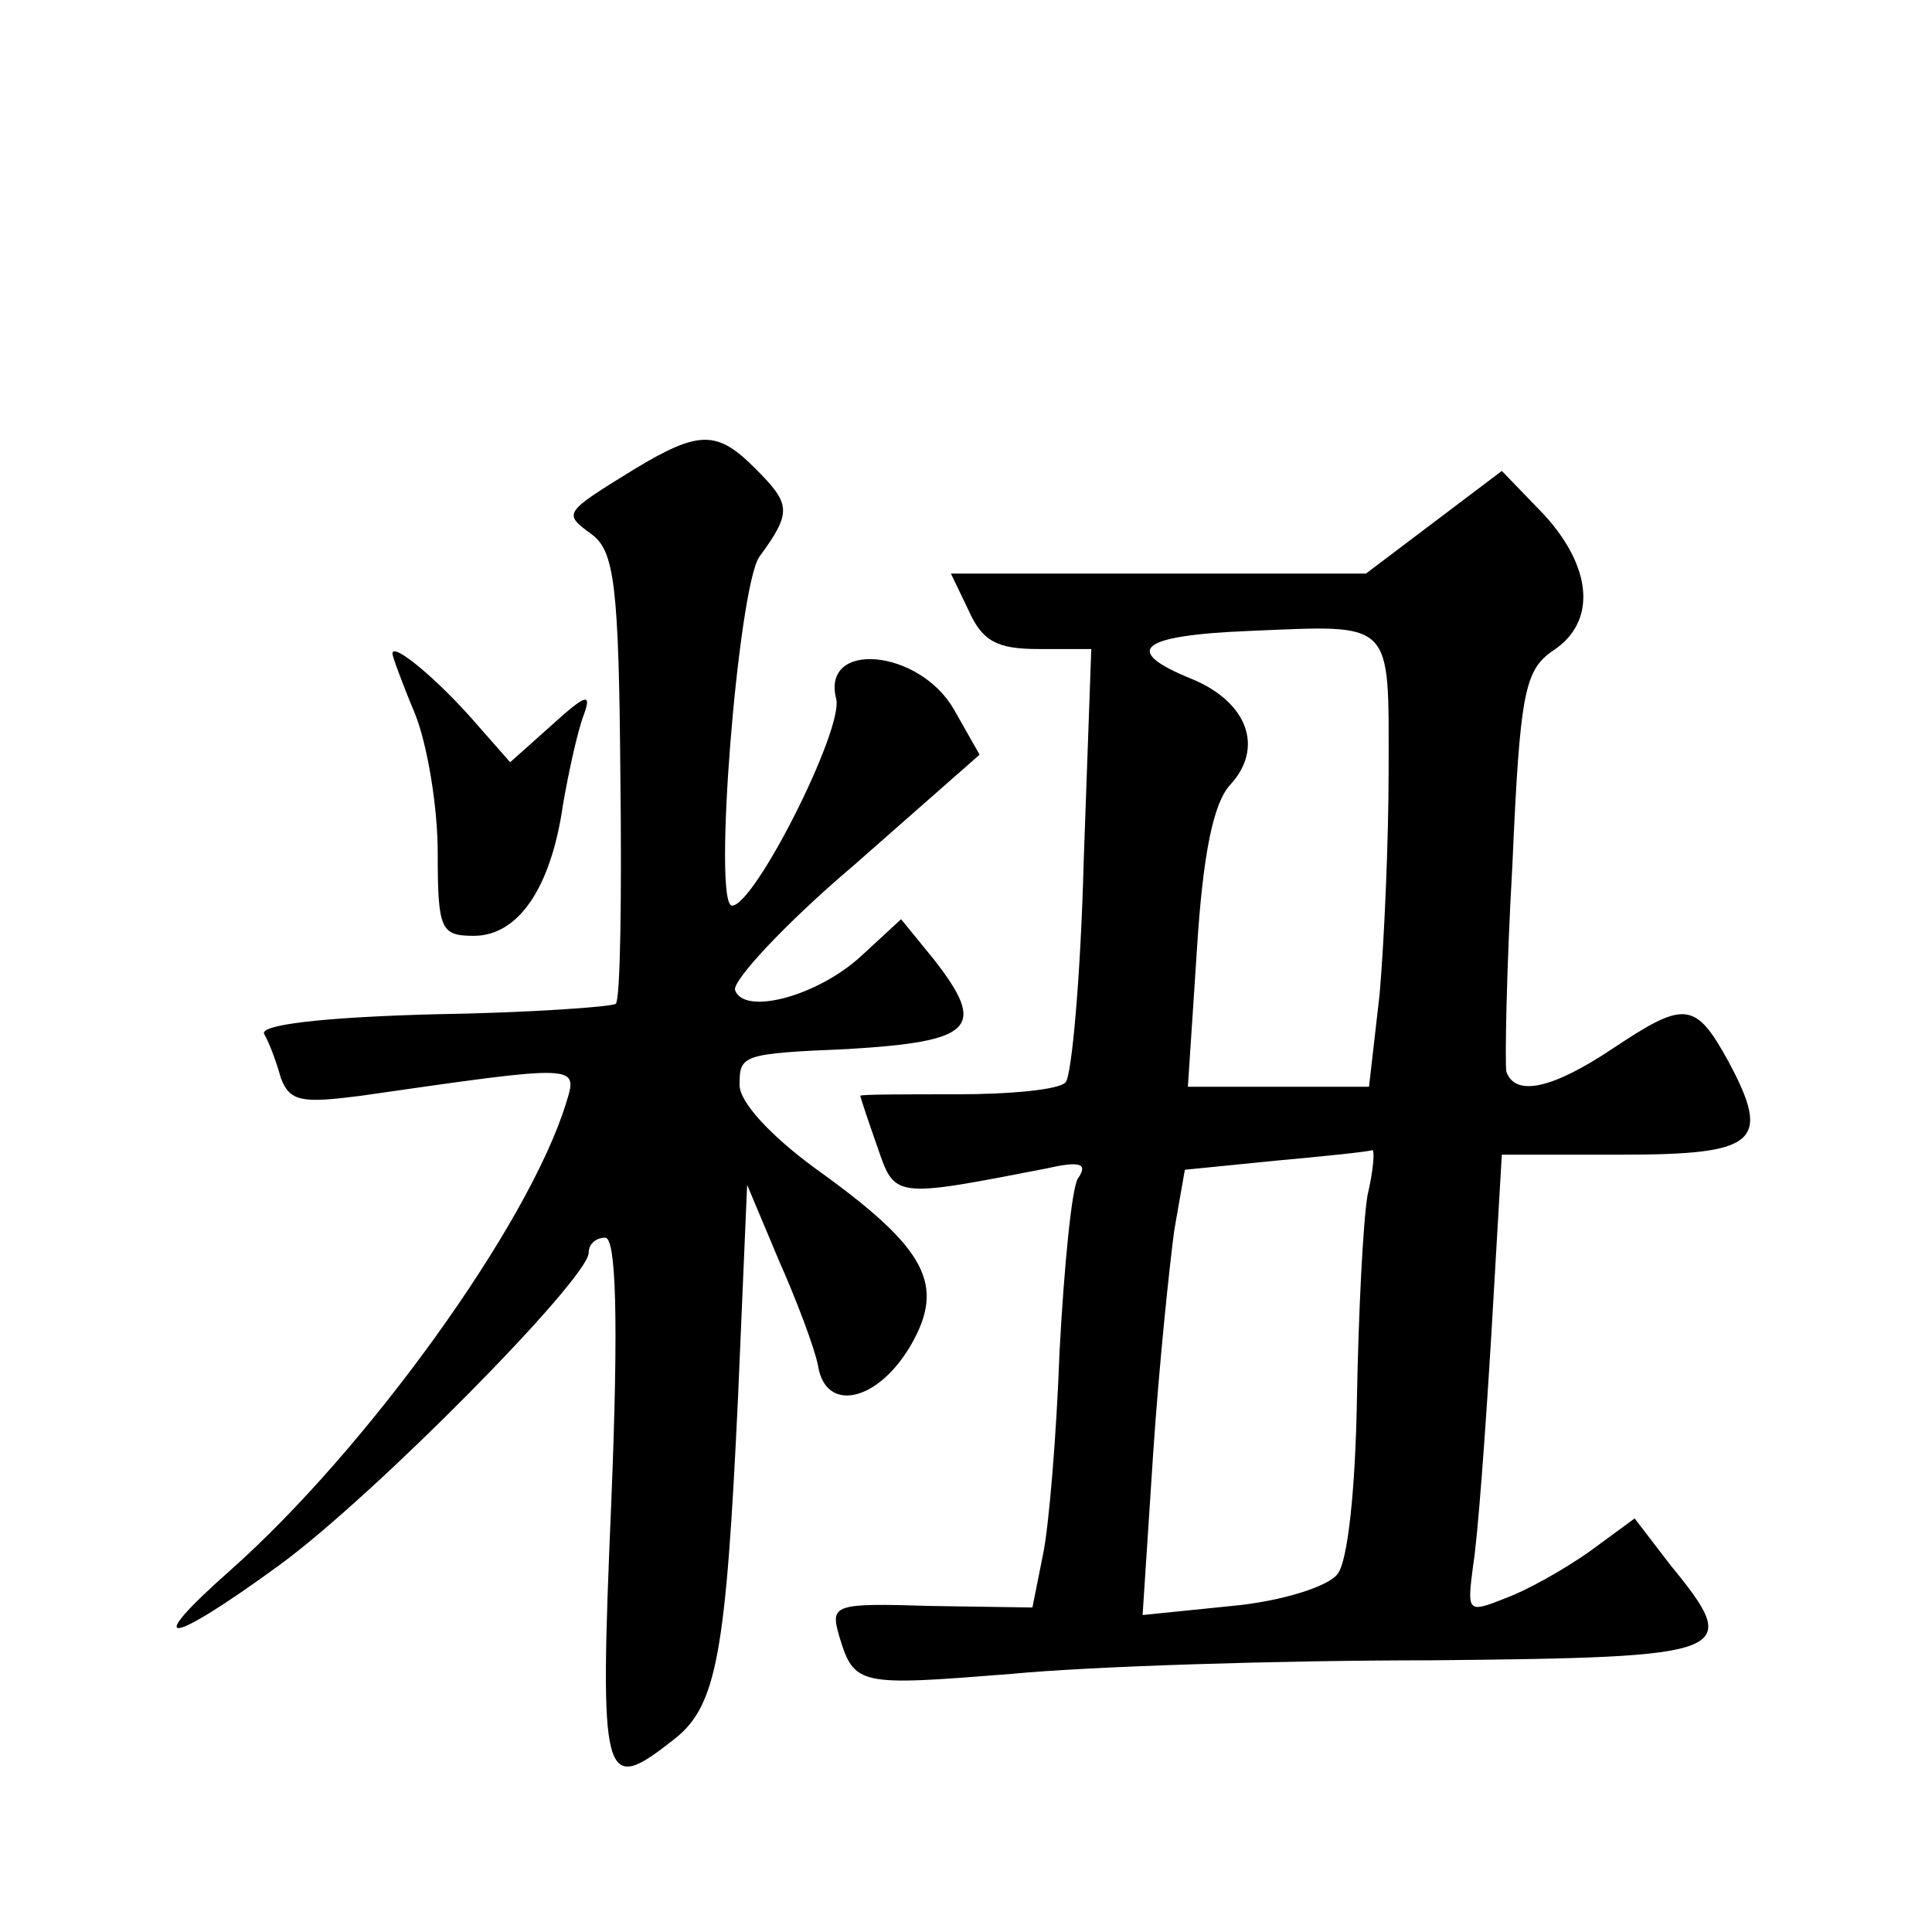 <?xml version="1.0" standalone="no"?>
<!DOCTYPE svg PUBLIC "-//W3C//DTD SVG 20010904//EN"
 "http://www.w3.org/TR/2001/REC-SVG-20010904/DTD/svg10.dtd">
<svg version="1.0" xmlns="http://www.w3.org/2000/svg"
 width="128pt" height="128pt" viewBox="0 0 128 128"
 preserveAspectRatio="xMidYMid meet">
<g transform="translate(0,128) scale(0.1,-0.1)"
fill="#0" stroke="none">
<path d="M420 969 c-47 -29 -47 -29 -28 -43 15 -11 18 -34 19 -159 1 -81 0 -149
-3 -152 -2 -2 -57 -6 -121 -7 -74 -2 -115 -7 -112 -13 3 -5 8 -18 11 -29 6 -16
14 -17 53 -12 146 21 144 21 136 -5 -25 -81 -132 -229 -222 -309 -60 -53 -42 -51
32 3 63 46 205 190 205 207 0 6 5 10 11 10 7 0 9 -52 4 -175 -8 -188 -6 -195 42
-157 28 22 34 57 42 227 l6 140 21 -50 c12 -27 24 -59 26 -70 5 -31 39 -24 61 13
24 41 11 65 -63 118 -30 22 -50 44 -50 55 0 20 1 21 72 24 83 5 92 14 57 59 l-22
27 -26 -24 c-29 -27 -78 -40 -84 -23 -2 6 33 44 79 83 l83 73 -17 30 c-23 40 -88
46 -78 7 5 -20 -54 -137 -69 -137 -13 0 4 210 18 231 22 30 21 35 -3 59 -25 25
-37 25 -80 -1z M950 934 l-45 -34 -137 0 -138 0 12 -25 c9 -20 19 -25 46 -25 l35
0 -5 -140 c-2 -77 -8 -143 -12 -147 -4 -5 -37 -8 -72 -8 -35 0 -64 0 -64 -1 0 -1
5 -16 11 -33 12 -35 10 -35 113 -15 22 5 27 3 20 -7 -4 -7 -9 -58 -12 -114 -2 -55
-7 -116 -11 -135 l-7 -35 -67 1 c-65 2 -67 1 -61 -20 10 -33 13 -33 114 -25 52
5 177 9 278 9 202 2 207 4 158 64 l-23 30 -30 -22 c-17 -12 -42 -26 -56 -31 -25
-10 -25 -9 -21 22 3 18 8 86 12 152 l7 120 79 0 c90 0 100 8 71 62 -22 40 -29 40
-77 8 -39 -26 -64 -32 -70 -15 -1 5 0 67 4 137 5 114 8 129 27 142 29 19 26 55
-6 90 l-28 29 -45 -34z m-30 -164 c0 -48 -3 -115 -6 -149 l-7 -61 -60 0 -60 0 6
91 c4 64 11 97 22 109 23 25 11 55 -25 70 -47 19 -36 29 38 32 96 4 92 8 92 -92z
m-14 -282 c-3 -18 -6 -79 -7 -135 -1 -59 -6 -108 -13 -116 -6 -8 -37 -18 -70 -21
l-59 -6 7 107 c4 60 11 126 14 148 l7 40 60 6 c33 3 62 6 64 7 2 1 1 -13 -3 -30z
M260 847 c0 -2 7 -21 15 -40 8 -20 15 -61 15 -92 0 -51 2 -55 24 -55 29 0 51 31
59 87 4 23 10 50 14 60 5 14 1 13 -21 -7 l-28 -25 -22 25 c-25 29 -56 55 -56 47z"/>
</g>
</svg>
